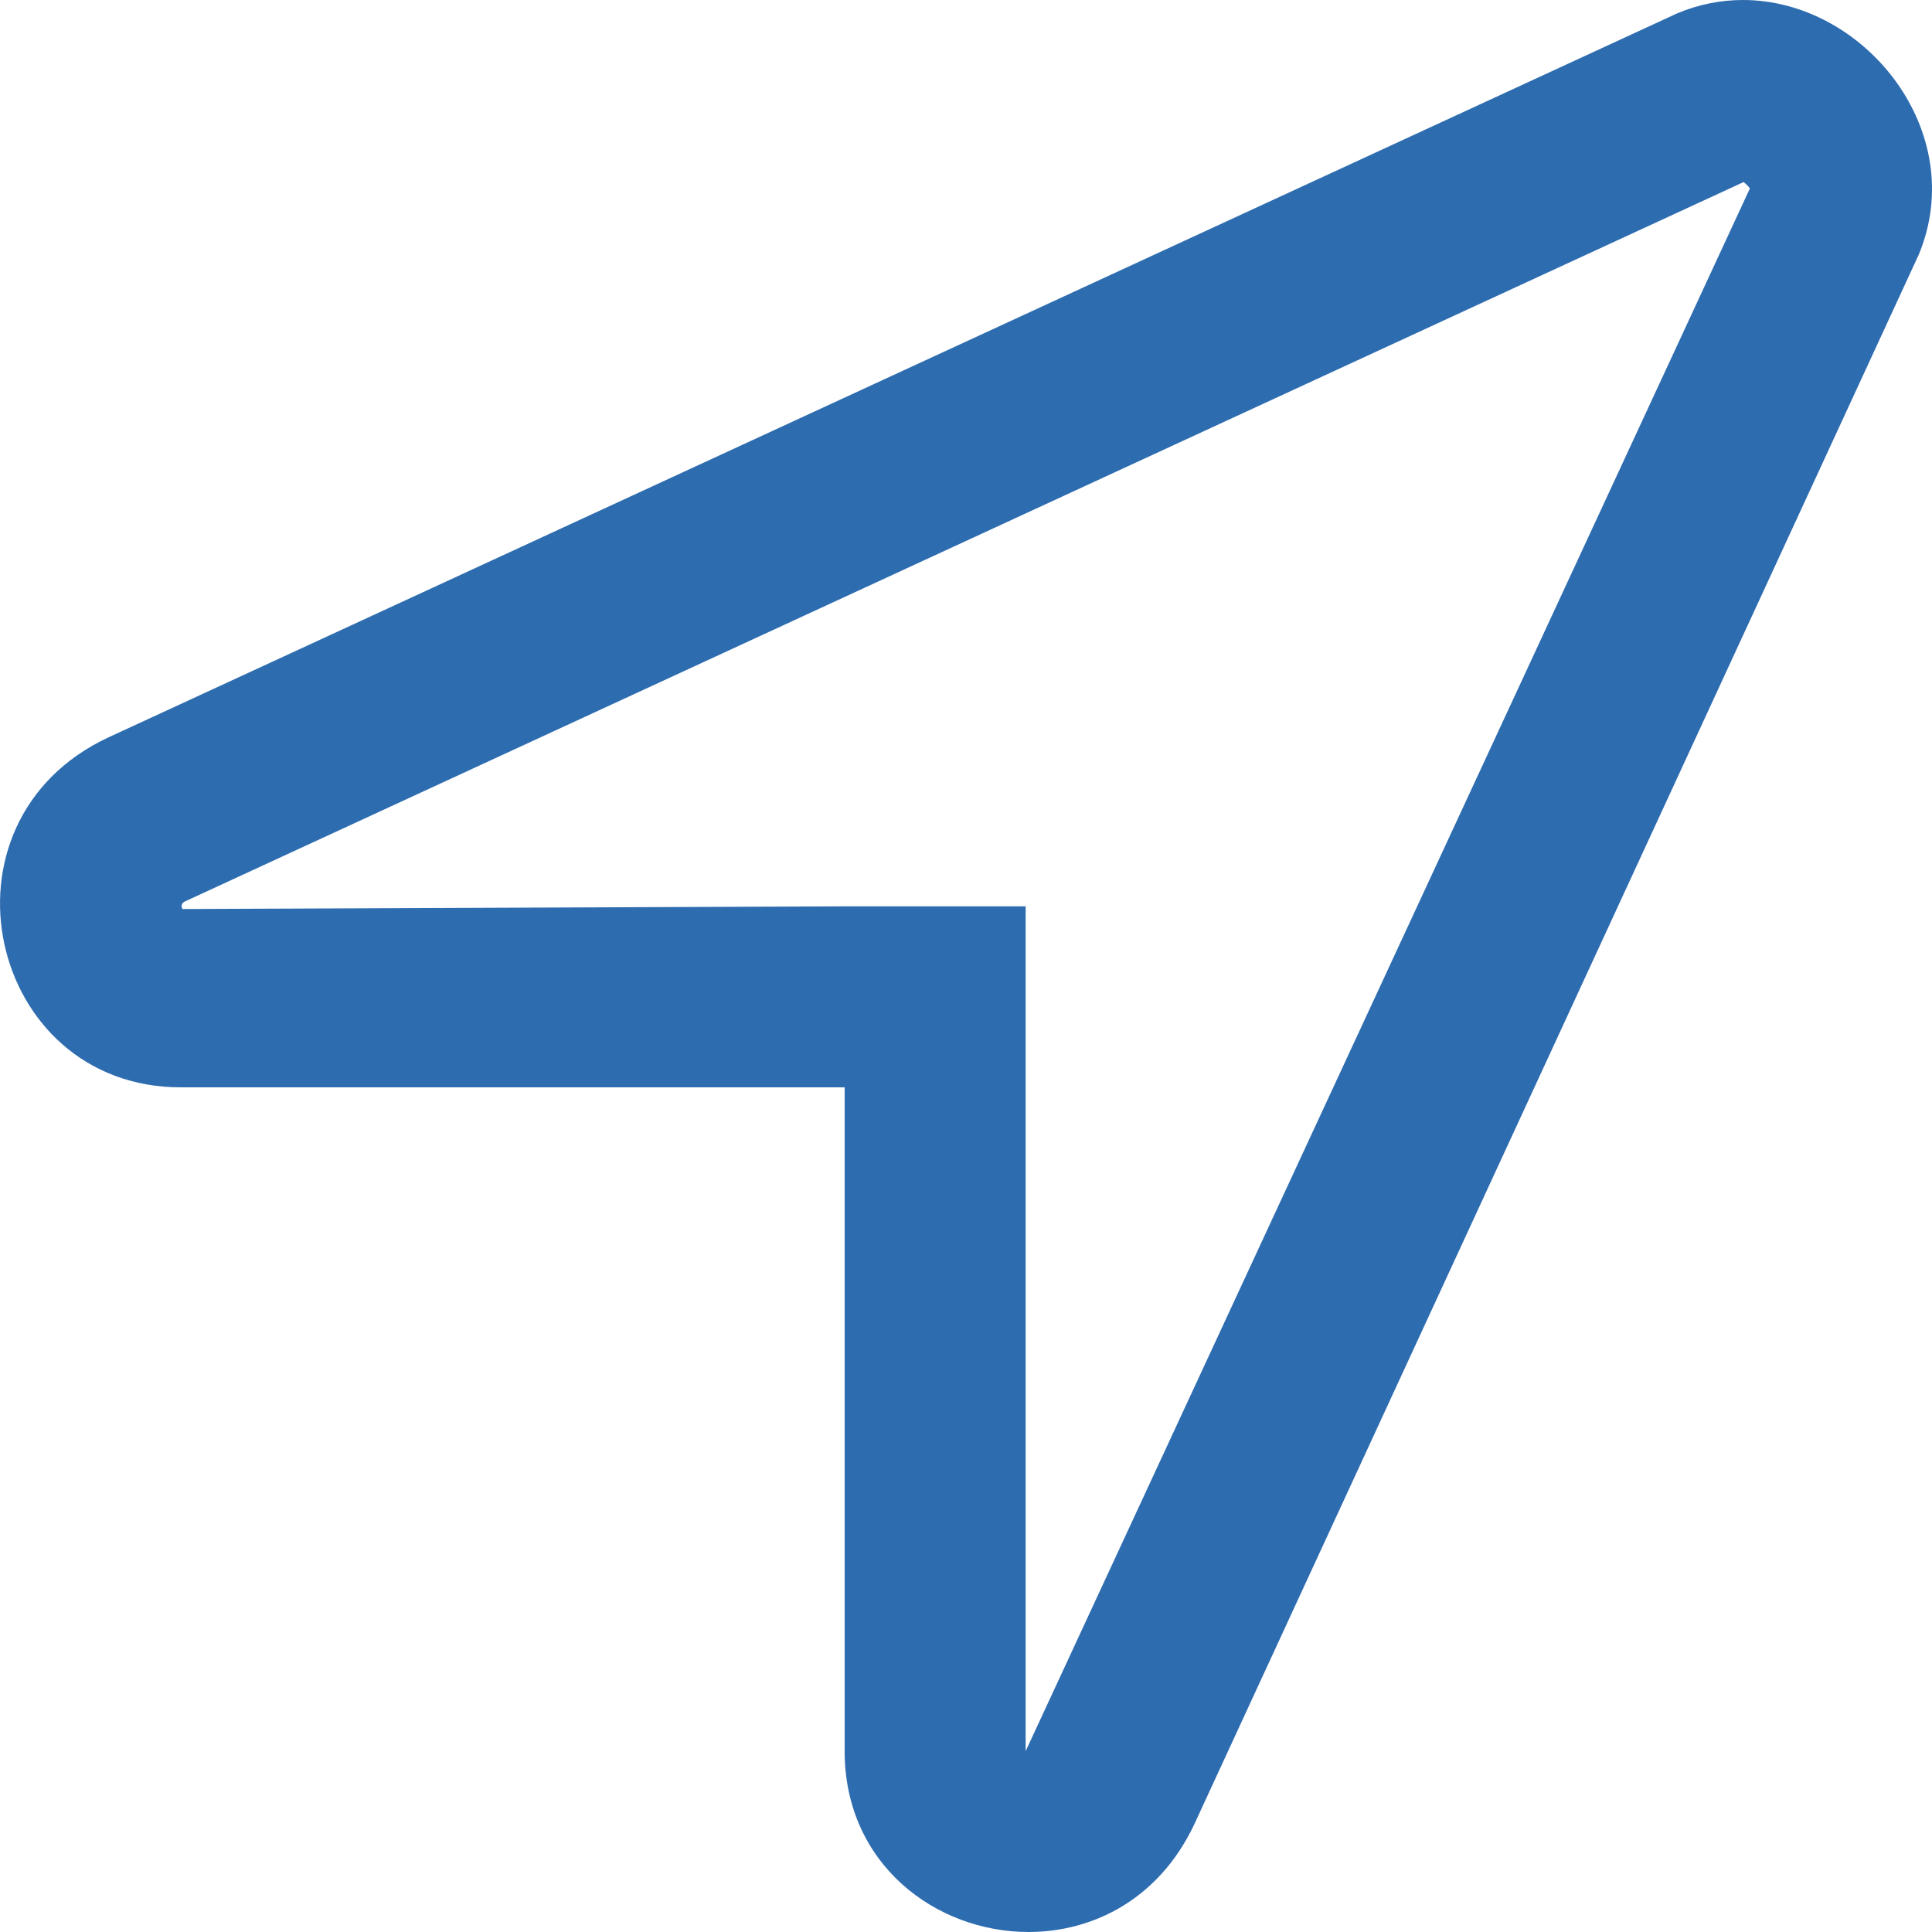 <?xml version="1.0" encoding="utf-8"?>
<!-- Generator: Adobe Illustrator 17.0.0, SVG Export Plug-In . SVG Version: 6.00 Build 0)  -->
<!DOCTYPE svg PUBLIC "-//W3C//DTD SVG 1.1//EN" "http://www.w3.org/Graphics/SVG/1.1/DTD/svg11.dtd">
<svg version="1.1" id="Layer_1" xmlns="http://www.w3.org/2000/svg" xmlns:xlink="http://www.w3.org/1999/xlink" x="0px" y="0px"
	 width="320px" height="320px" viewBox="0 0 320 320" enable-background="new 0 0 320 320" xml:space="preserve">
<path fill="#2E6CB0" d="M288.688,0c-3.581,0-7.244,0.688-10.869,2.2L17.962,122.131C-12.019,136.125-2.025,180.1,29.956,180.1H139.9
	v109.944C139.9,308.8,155.031,320,170.362,320c10.813,0,21.719-5.563,27.506-17.962L317.806,42.175
	C326.288,21.806,308.838,0,288.688,0z M169.881,290.044V150.119H139.9l-109.675,0.444c-0.169-0.231-0.294-0.844,0.3-1.206
	L288.781,30.162c0.381,0.256,0.8,0.669,1.056,1.05L169.881,290.044z"/>
</svg>
